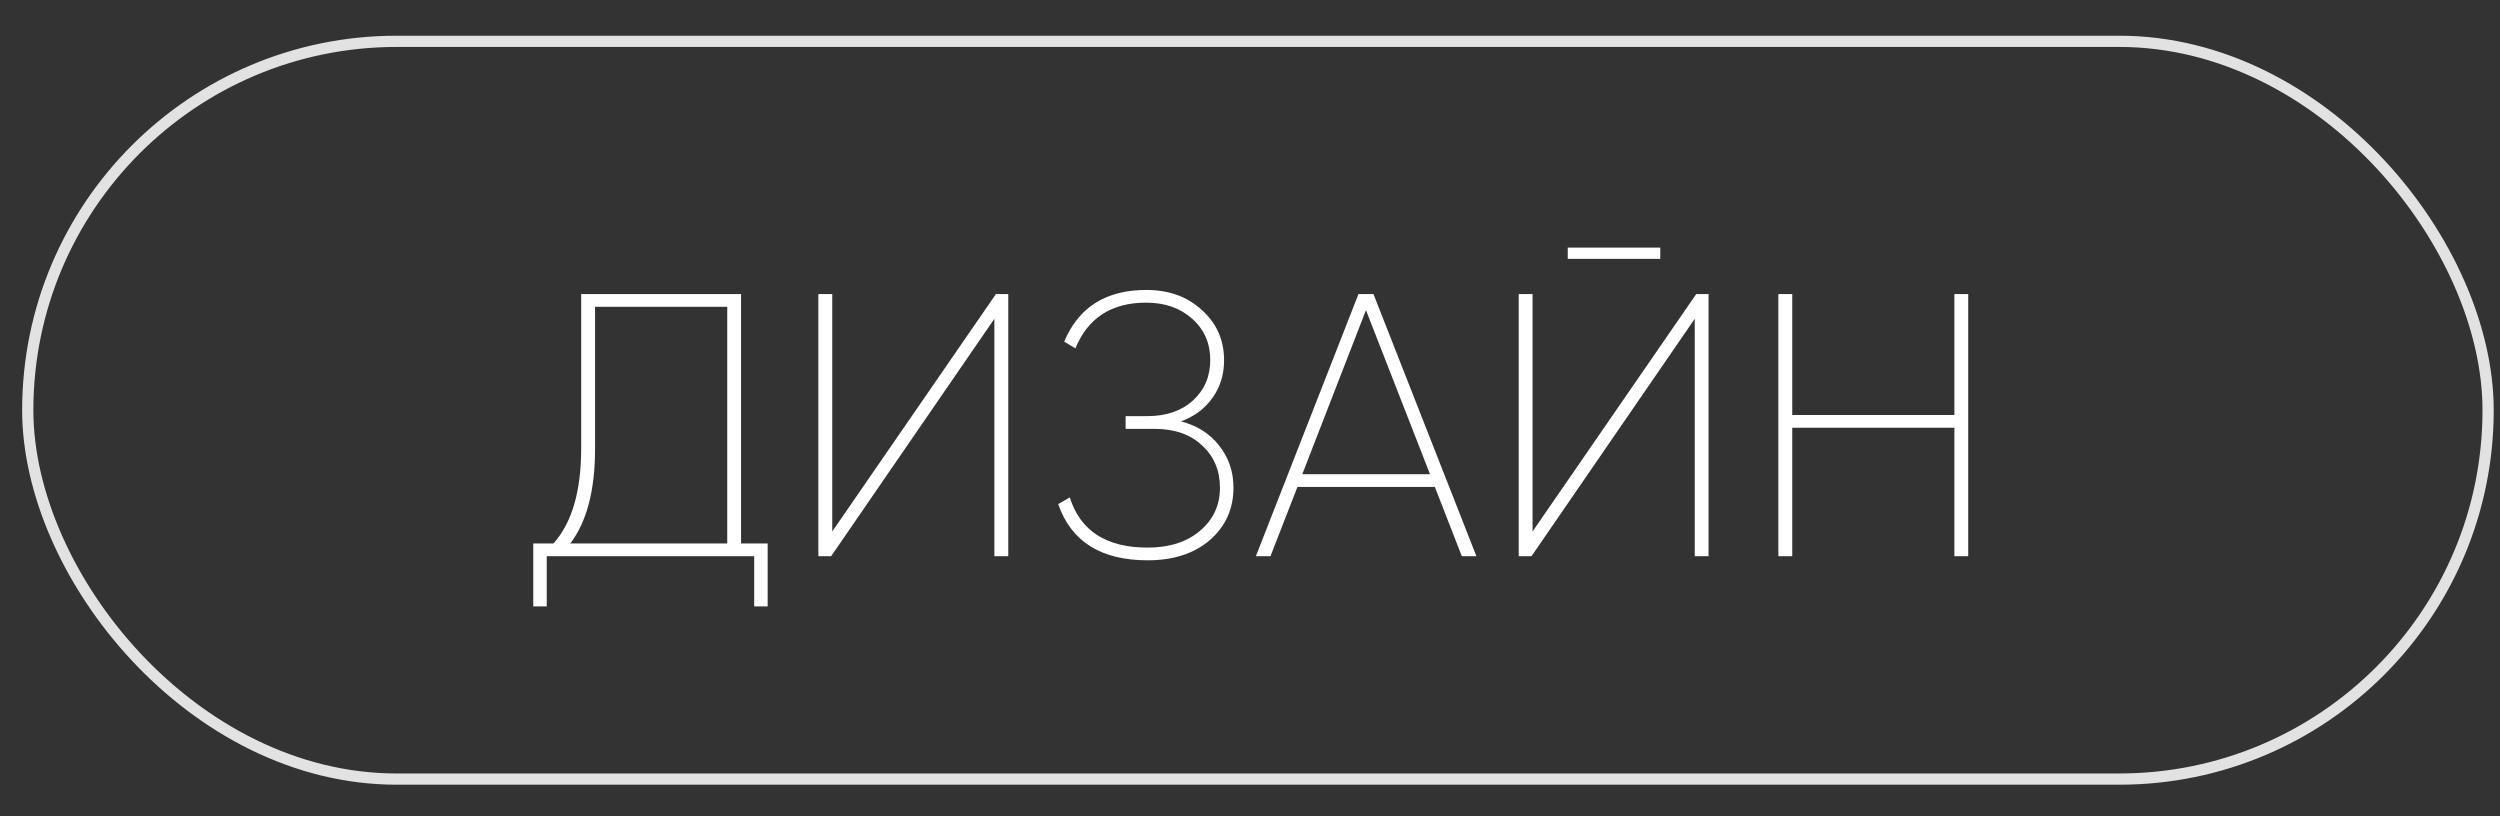 <?xml version="1.0" encoding="UTF-8"?> <svg xmlns="http://www.w3.org/2000/svg" width="49" height="16" viewBox="0 0 49 16" fill="none"><rect x="0" y="0" width="49" height="16" fill="#333333" stroke="none"/><rect x="0.544" y="0.81" width="48.223" height="14.46" rx="7.23" stroke="#E2E2E2" stroke-width="0.22"></rect><path d="M14.525 5.764V10.652H15.046V11.885H14.782V10.902H10.716V11.885H10.452V10.652H10.848C11.21 10.246 11.391 9.627 11.391 8.795V5.764H14.525ZM11.663 6.013V8.802C11.663 9.61 11.501 10.226 11.178 10.652H14.254V6.013H11.663ZM19.762 10.902H19.49V6.248L16.29 10.902H16.04V5.764H16.312V10.417L19.52 5.764H19.762V10.902ZM23.148 8.259C23.466 8.342 23.716 8.501 23.897 8.736C24.083 8.971 24.176 9.245 24.176 9.558C24.176 9.974 24.021 10.317 23.713 10.586C23.405 10.85 22.999 10.982 22.495 10.982C21.58 10.982 20.995 10.615 20.741 9.881L20.968 9.749C21.174 10.405 21.683 10.733 22.495 10.733C22.921 10.733 23.263 10.623 23.522 10.402C23.782 10.182 23.911 9.901 23.911 9.558C23.911 9.221 23.794 8.944 23.559 8.729C23.329 8.514 23.021 8.406 22.634 8.406H22.062V8.156H22.488C22.859 8.156 23.158 8.054 23.383 7.848C23.608 7.643 23.721 7.378 23.721 7.055C23.721 6.728 23.603 6.458 23.368 6.248C23.133 6.038 22.832 5.932 22.465 5.932C21.785 5.932 21.323 6.231 21.078 6.828L20.858 6.696C21.142 6.02 21.678 5.683 22.465 5.683C22.911 5.683 23.275 5.815 23.559 6.079C23.848 6.339 23.992 6.666 23.992 7.063C23.992 7.342 23.916 7.586 23.765 7.797C23.618 8.007 23.412 8.161 23.148 8.259ZM28.938 10.902H28.652L28.123 9.544H25.43L24.901 10.902H24.615L26.626 5.764H26.92L28.938 10.902ZM26.773 6.079L25.525 9.294H28.028L26.773 6.079ZM32.541 5.074H30.728V4.853H32.541V5.074ZM33.488 10.902H33.217V6.248L30.017 10.902H29.767V5.764H30.038V10.417L33.246 5.764H33.488V10.902ZM38.306 8.134V5.764H38.577V10.902H38.306V8.384H35.128V10.902H34.856V5.764H35.128V8.134H38.306Z" fill="white"></path></svg> 